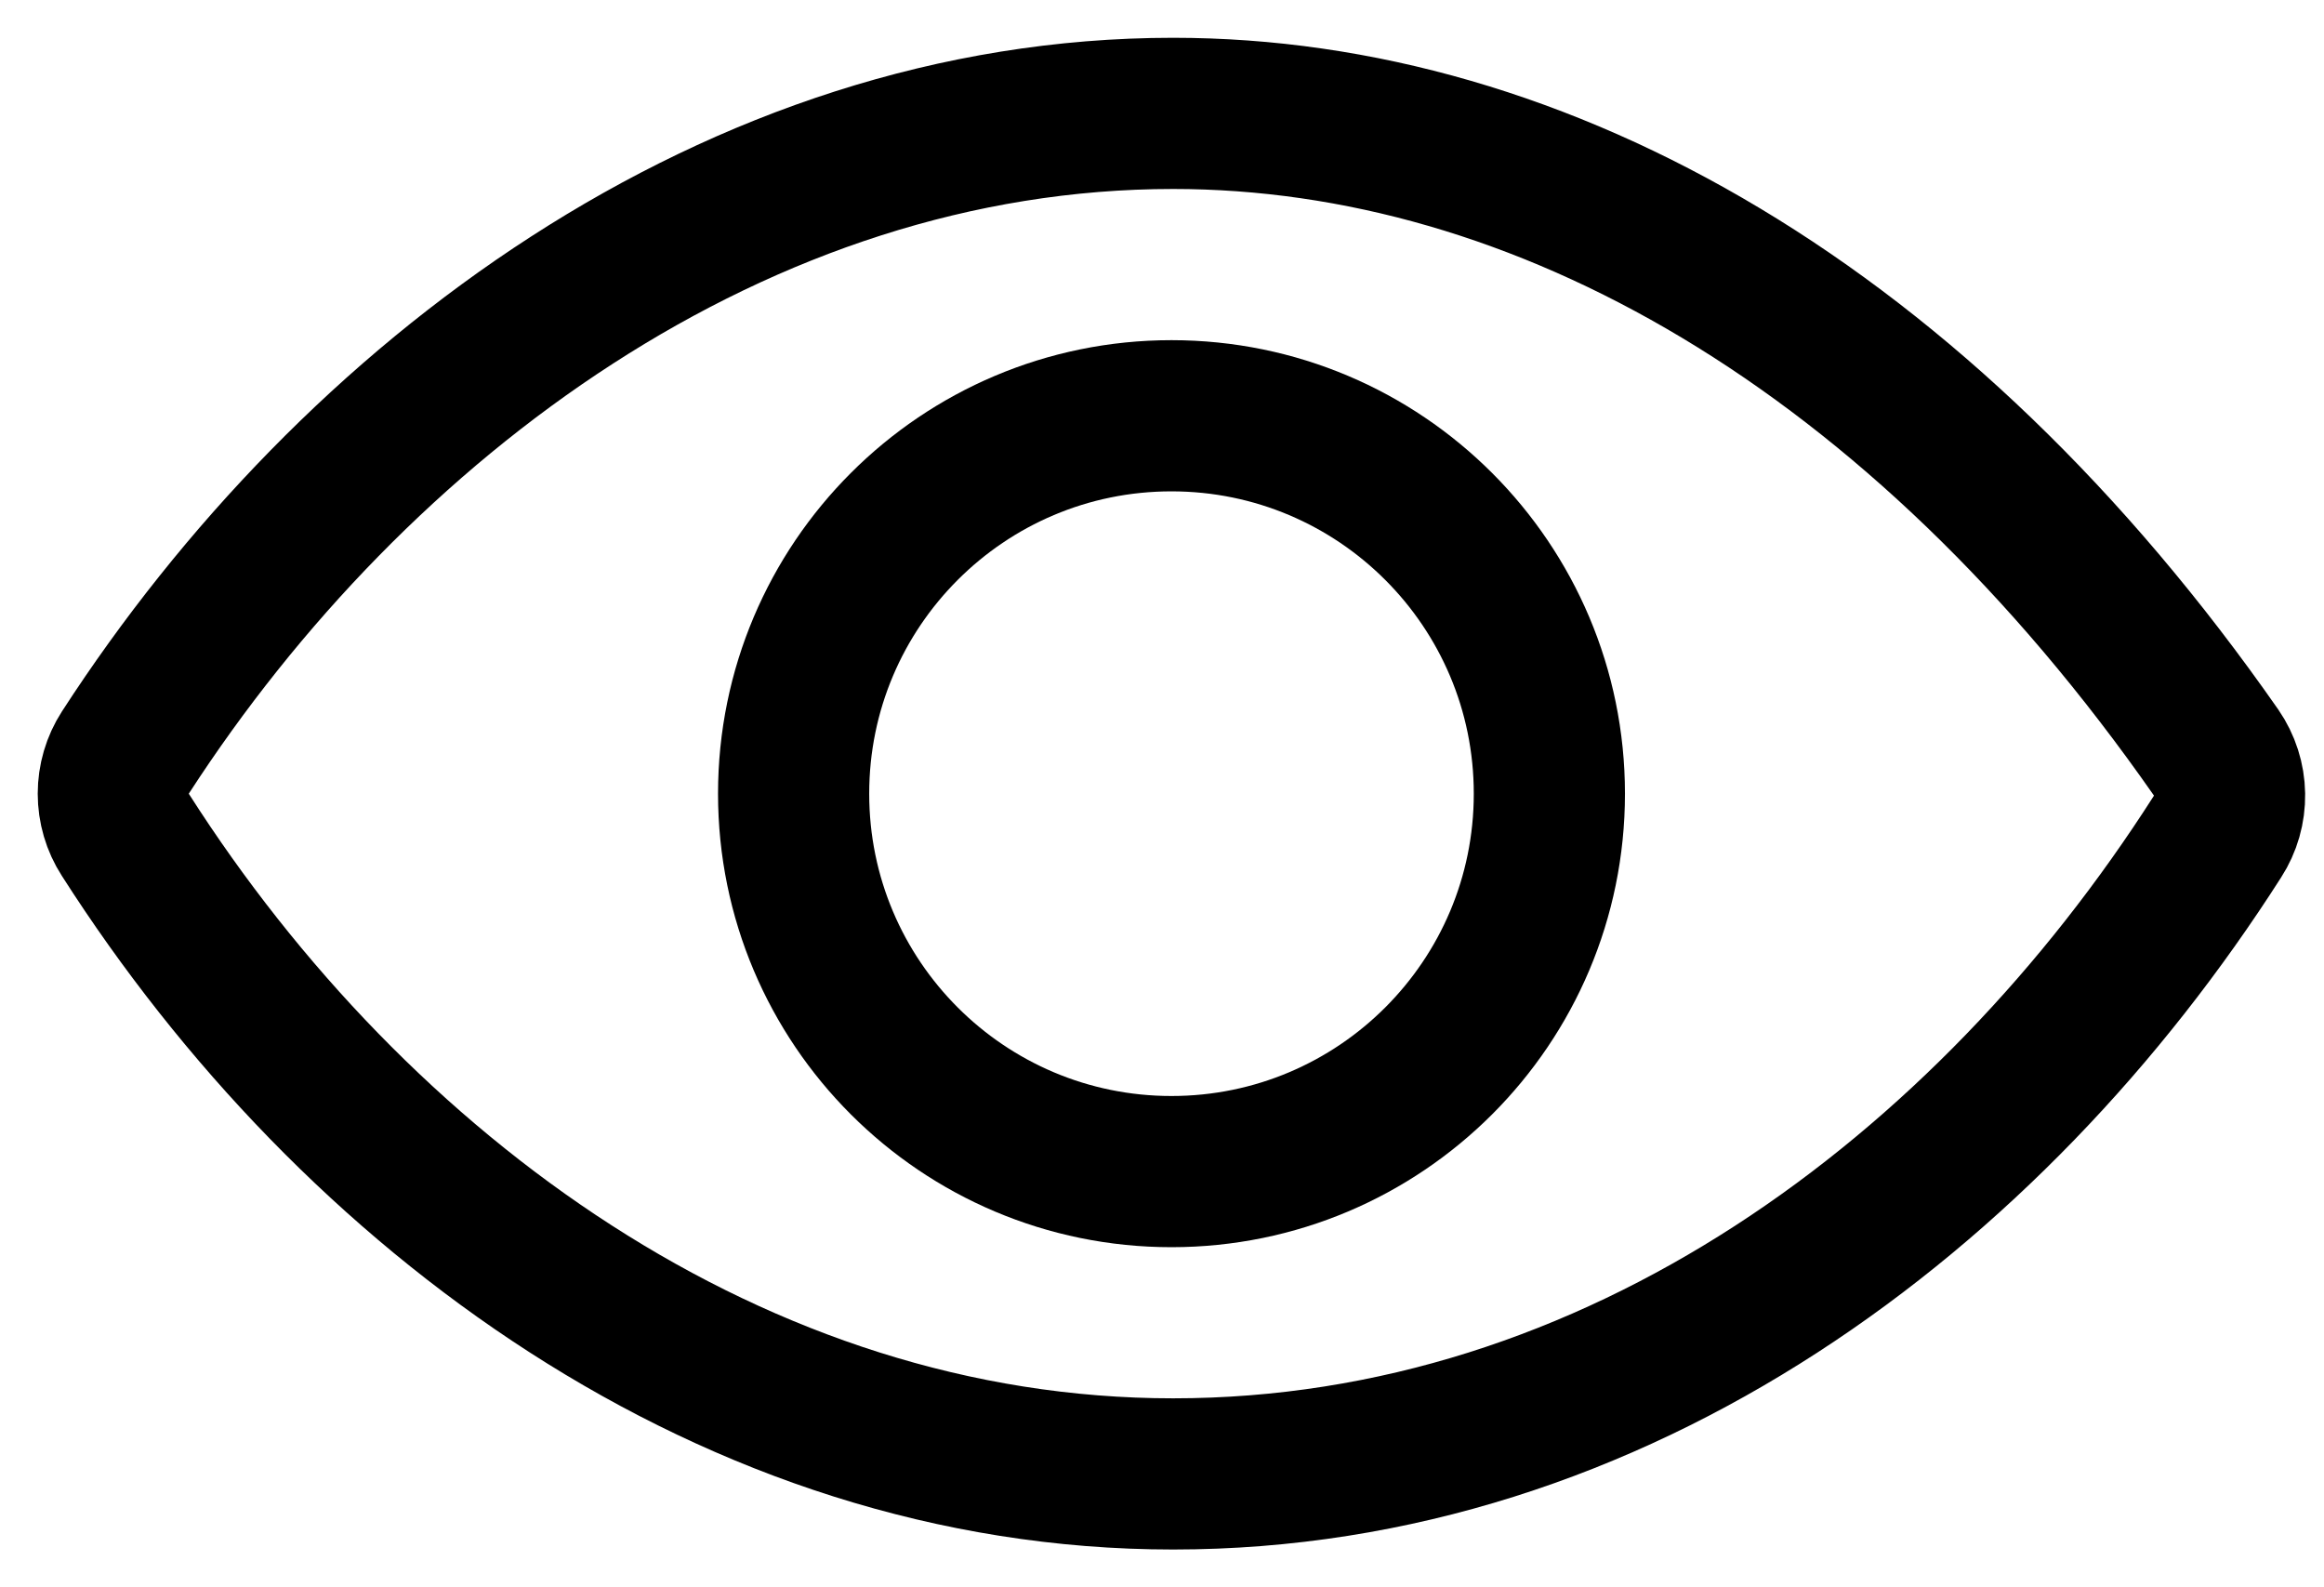 <svg width="41" height="28" viewBox="0 0 41 28" fill="none" xmlns="http://www.w3.org/2000/svg">
<path d="M20.696 2C27.191 2 33.853 5.759 39.098 13.277C39.248 13.495 39.33 13.751 39.334 14.014C39.338 14.278 39.264 14.537 39.121 14.758C35.091 21.067 28.517 26 20.696 26C12.959 26 6.251 21.052 2.213 14.729C2.073 14.512 1.999 14.259 1.999 14.001C1.999 13.743 2.073 13.49 2.213 13.273C6.26 7.023 13.017 2 20.696 2Z" stroke="black" stroke-width="2.667" stroke-linecap="round" stroke-linejoin="round"/>
<path d="M20.667 20.667C16.985 20.667 14.001 17.683 14.001 14.001C14.001 10.319 16.985 7.334 20.667 7.334C24.349 7.334 27.334 10.319 27.334 14.001C27.334 17.683 24.349 20.667 20.667 20.667Z" stroke="black" stroke-width="2.667" stroke-miterlimit="10"/>
</svg>
